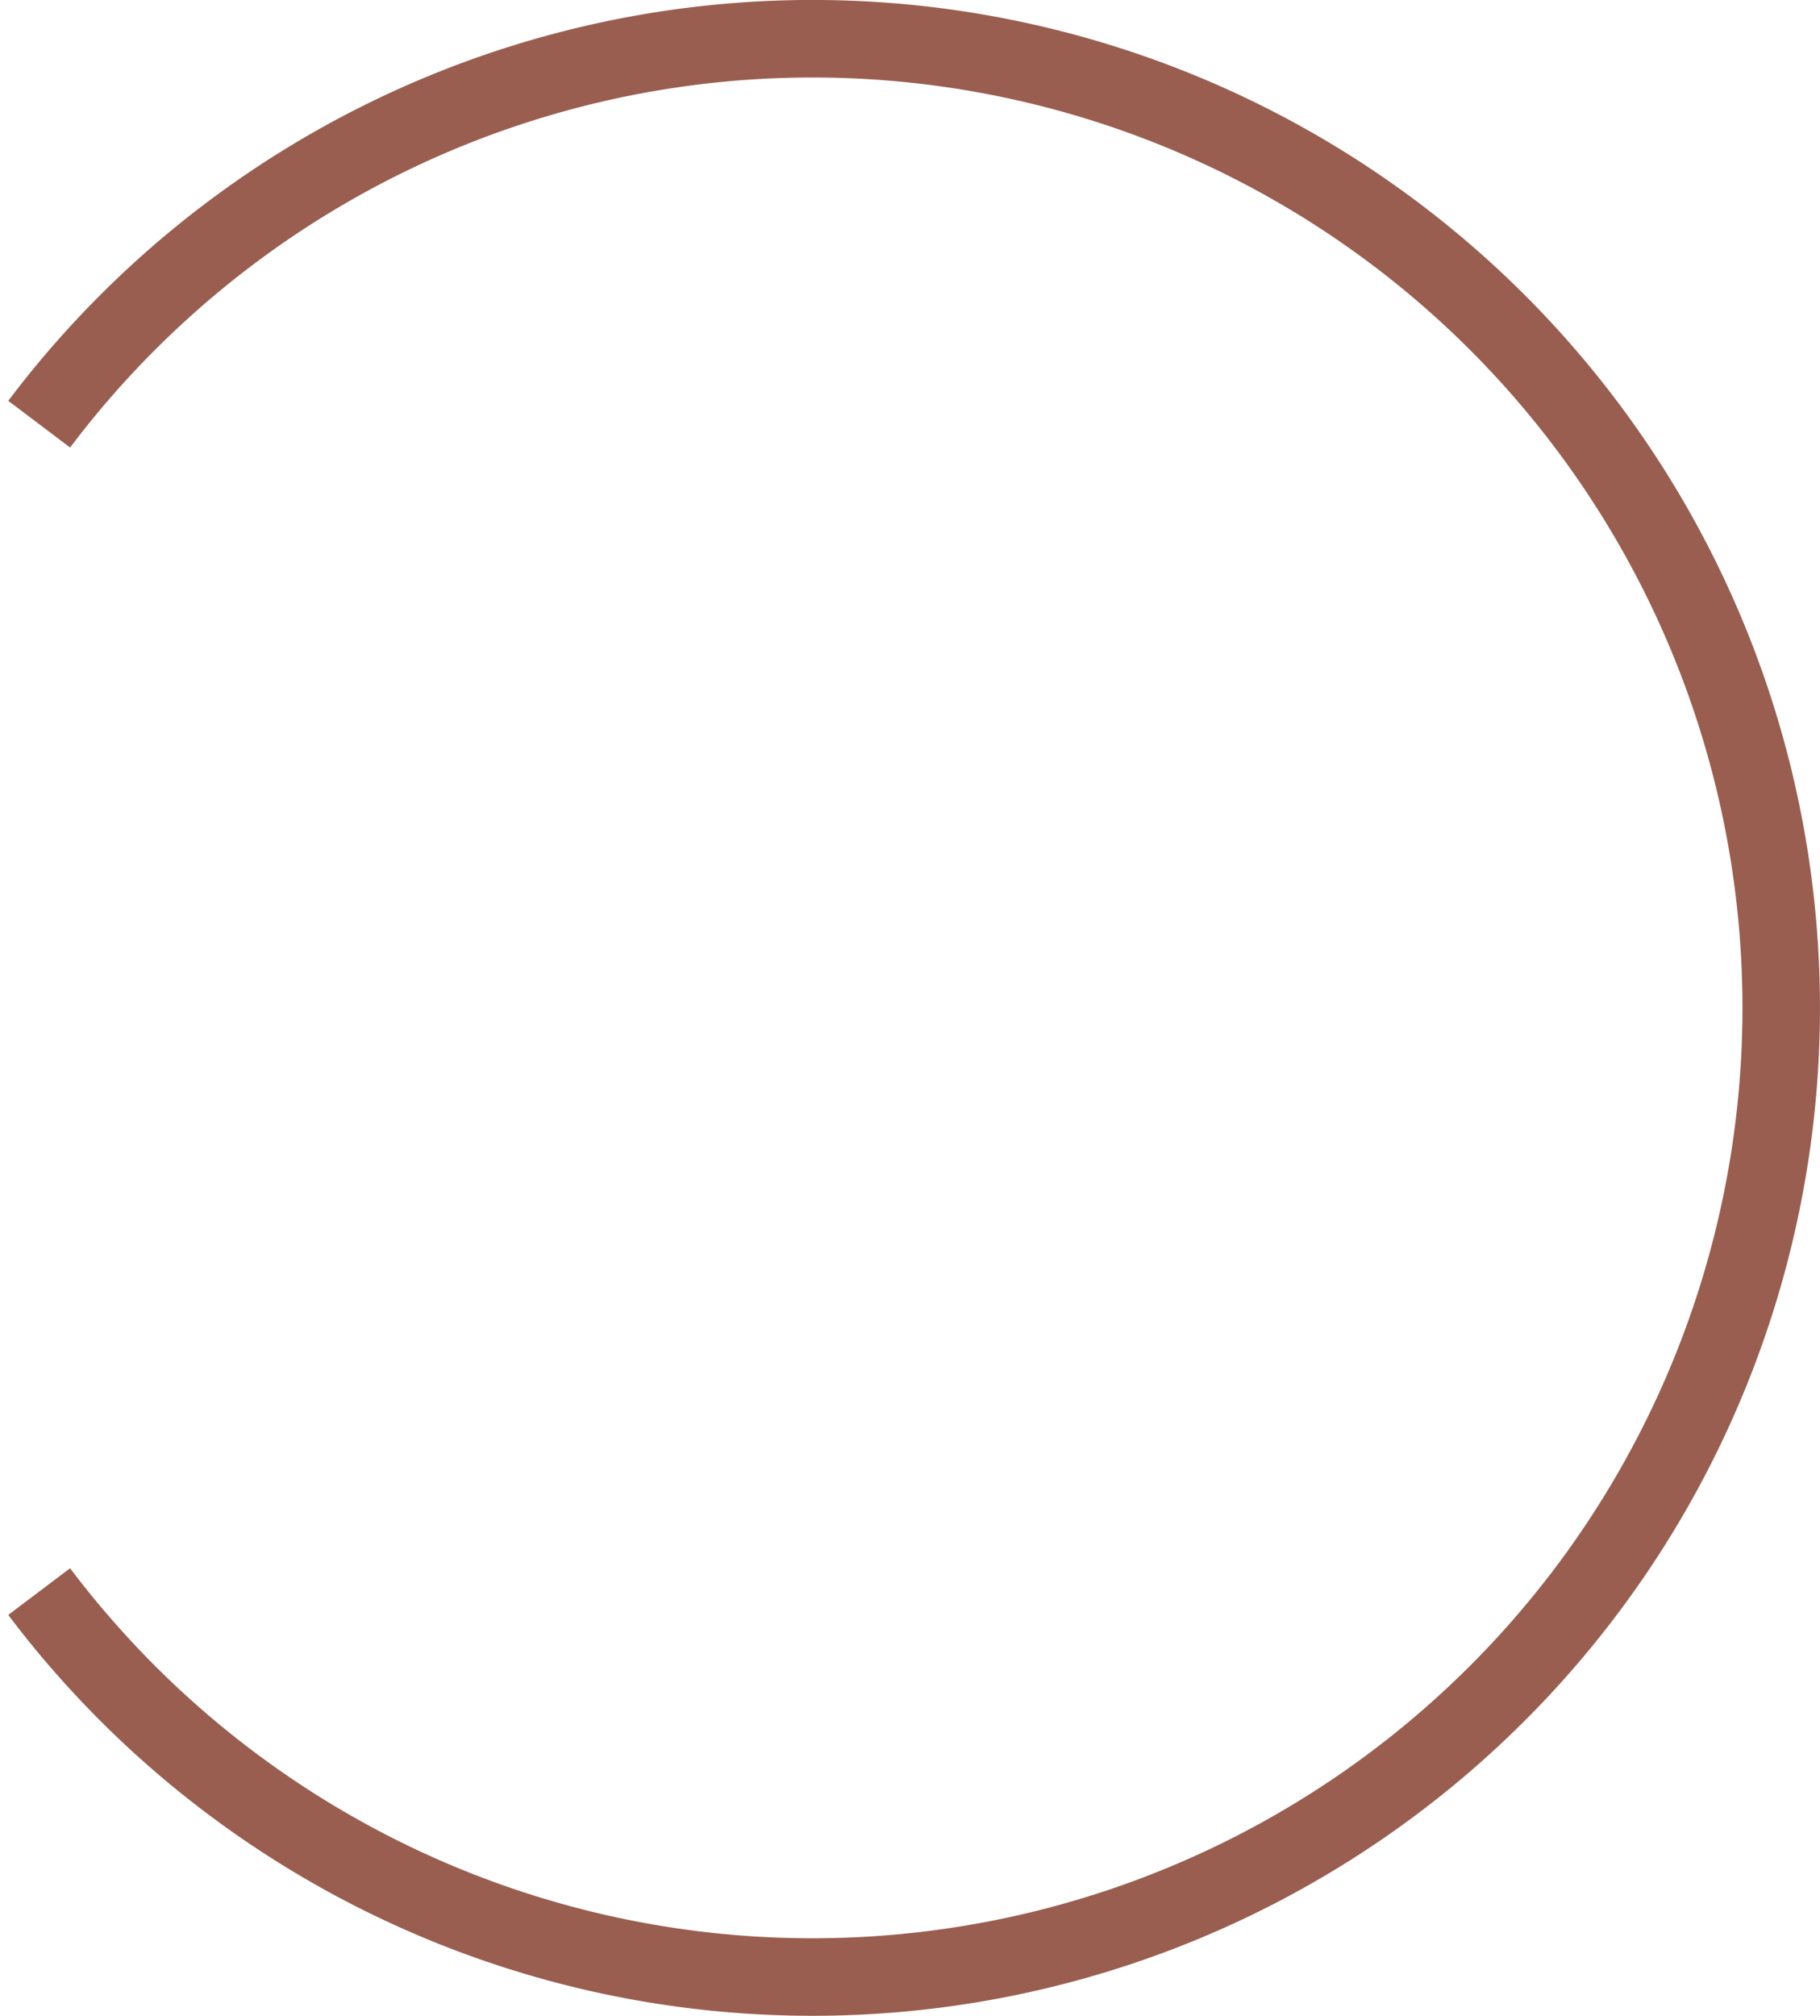 <?xml version="1.0" encoding="UTF-8"?> <svg xmlns="http://www.w3.org/2000/svg" width="46.969" height="52" viewBox="0 0 46.969 52"> <defs> <style> .cls-1 { fill: none; stroke: #995e50; stroke-width: 2px; fill-rule: evenodd; } </style> </defs> <path id="Эллипс-but" class="cls-1" d="M686.042,642.942a25,25,0,1,1,0,30.114" transform="translate(-685.031 -632)"></path> </svg> 